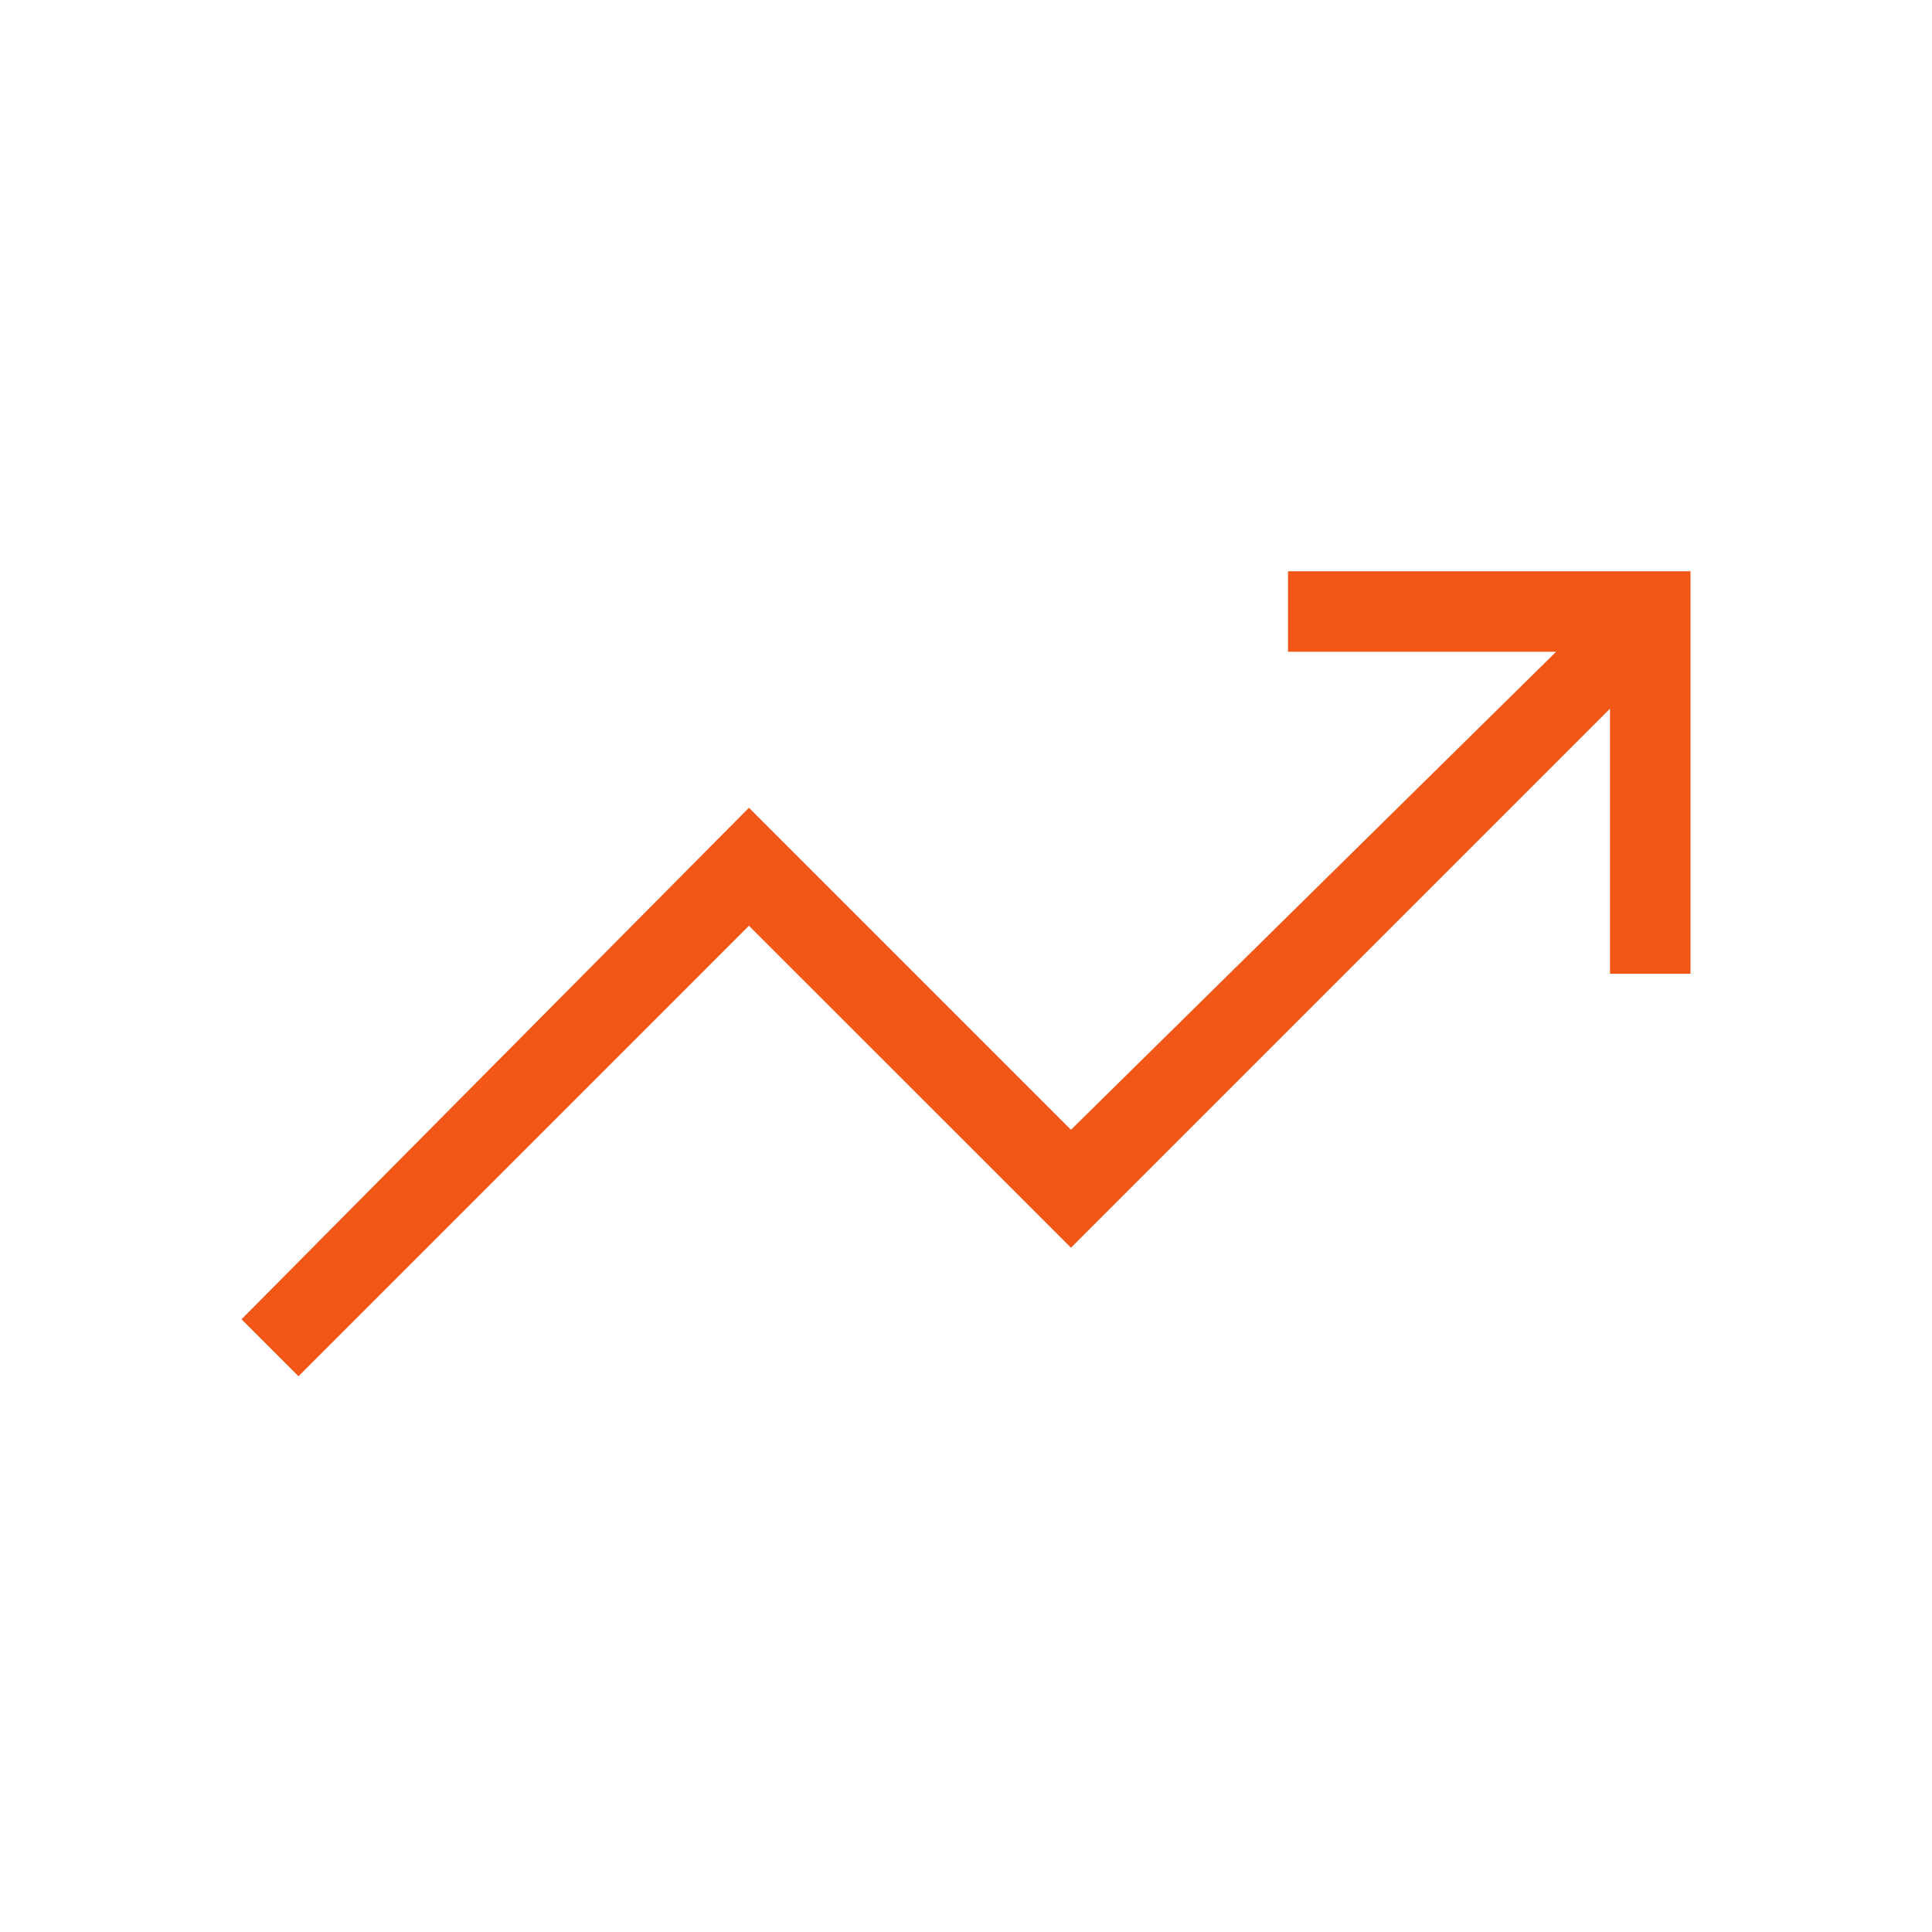 <svg width="40" height="40" viewBox="0 0 40 40" fill="none" xmlns="http://www.w3.org/2000/svg">
<mask id="mask0_2064_102" style="mask-type:alpha" maskUnits="userSpaceOnUse" x="0" y="0" width="40" height="40">
<rect width="40" height="40" fill="#D9D9D9"/>
</mask>
<g mask="url(#mask0_2064_102)">
<path d="M6.18 28.494L5 27.314L15.506 16.724L22.173 23.391L32.218 13.494H26.667V11.827H35V20.16H33.333V14.673L22.173 25.833L15.506 19.167L6.18 28.494Z" fill="#F25718"/>
</g>
</svg>
